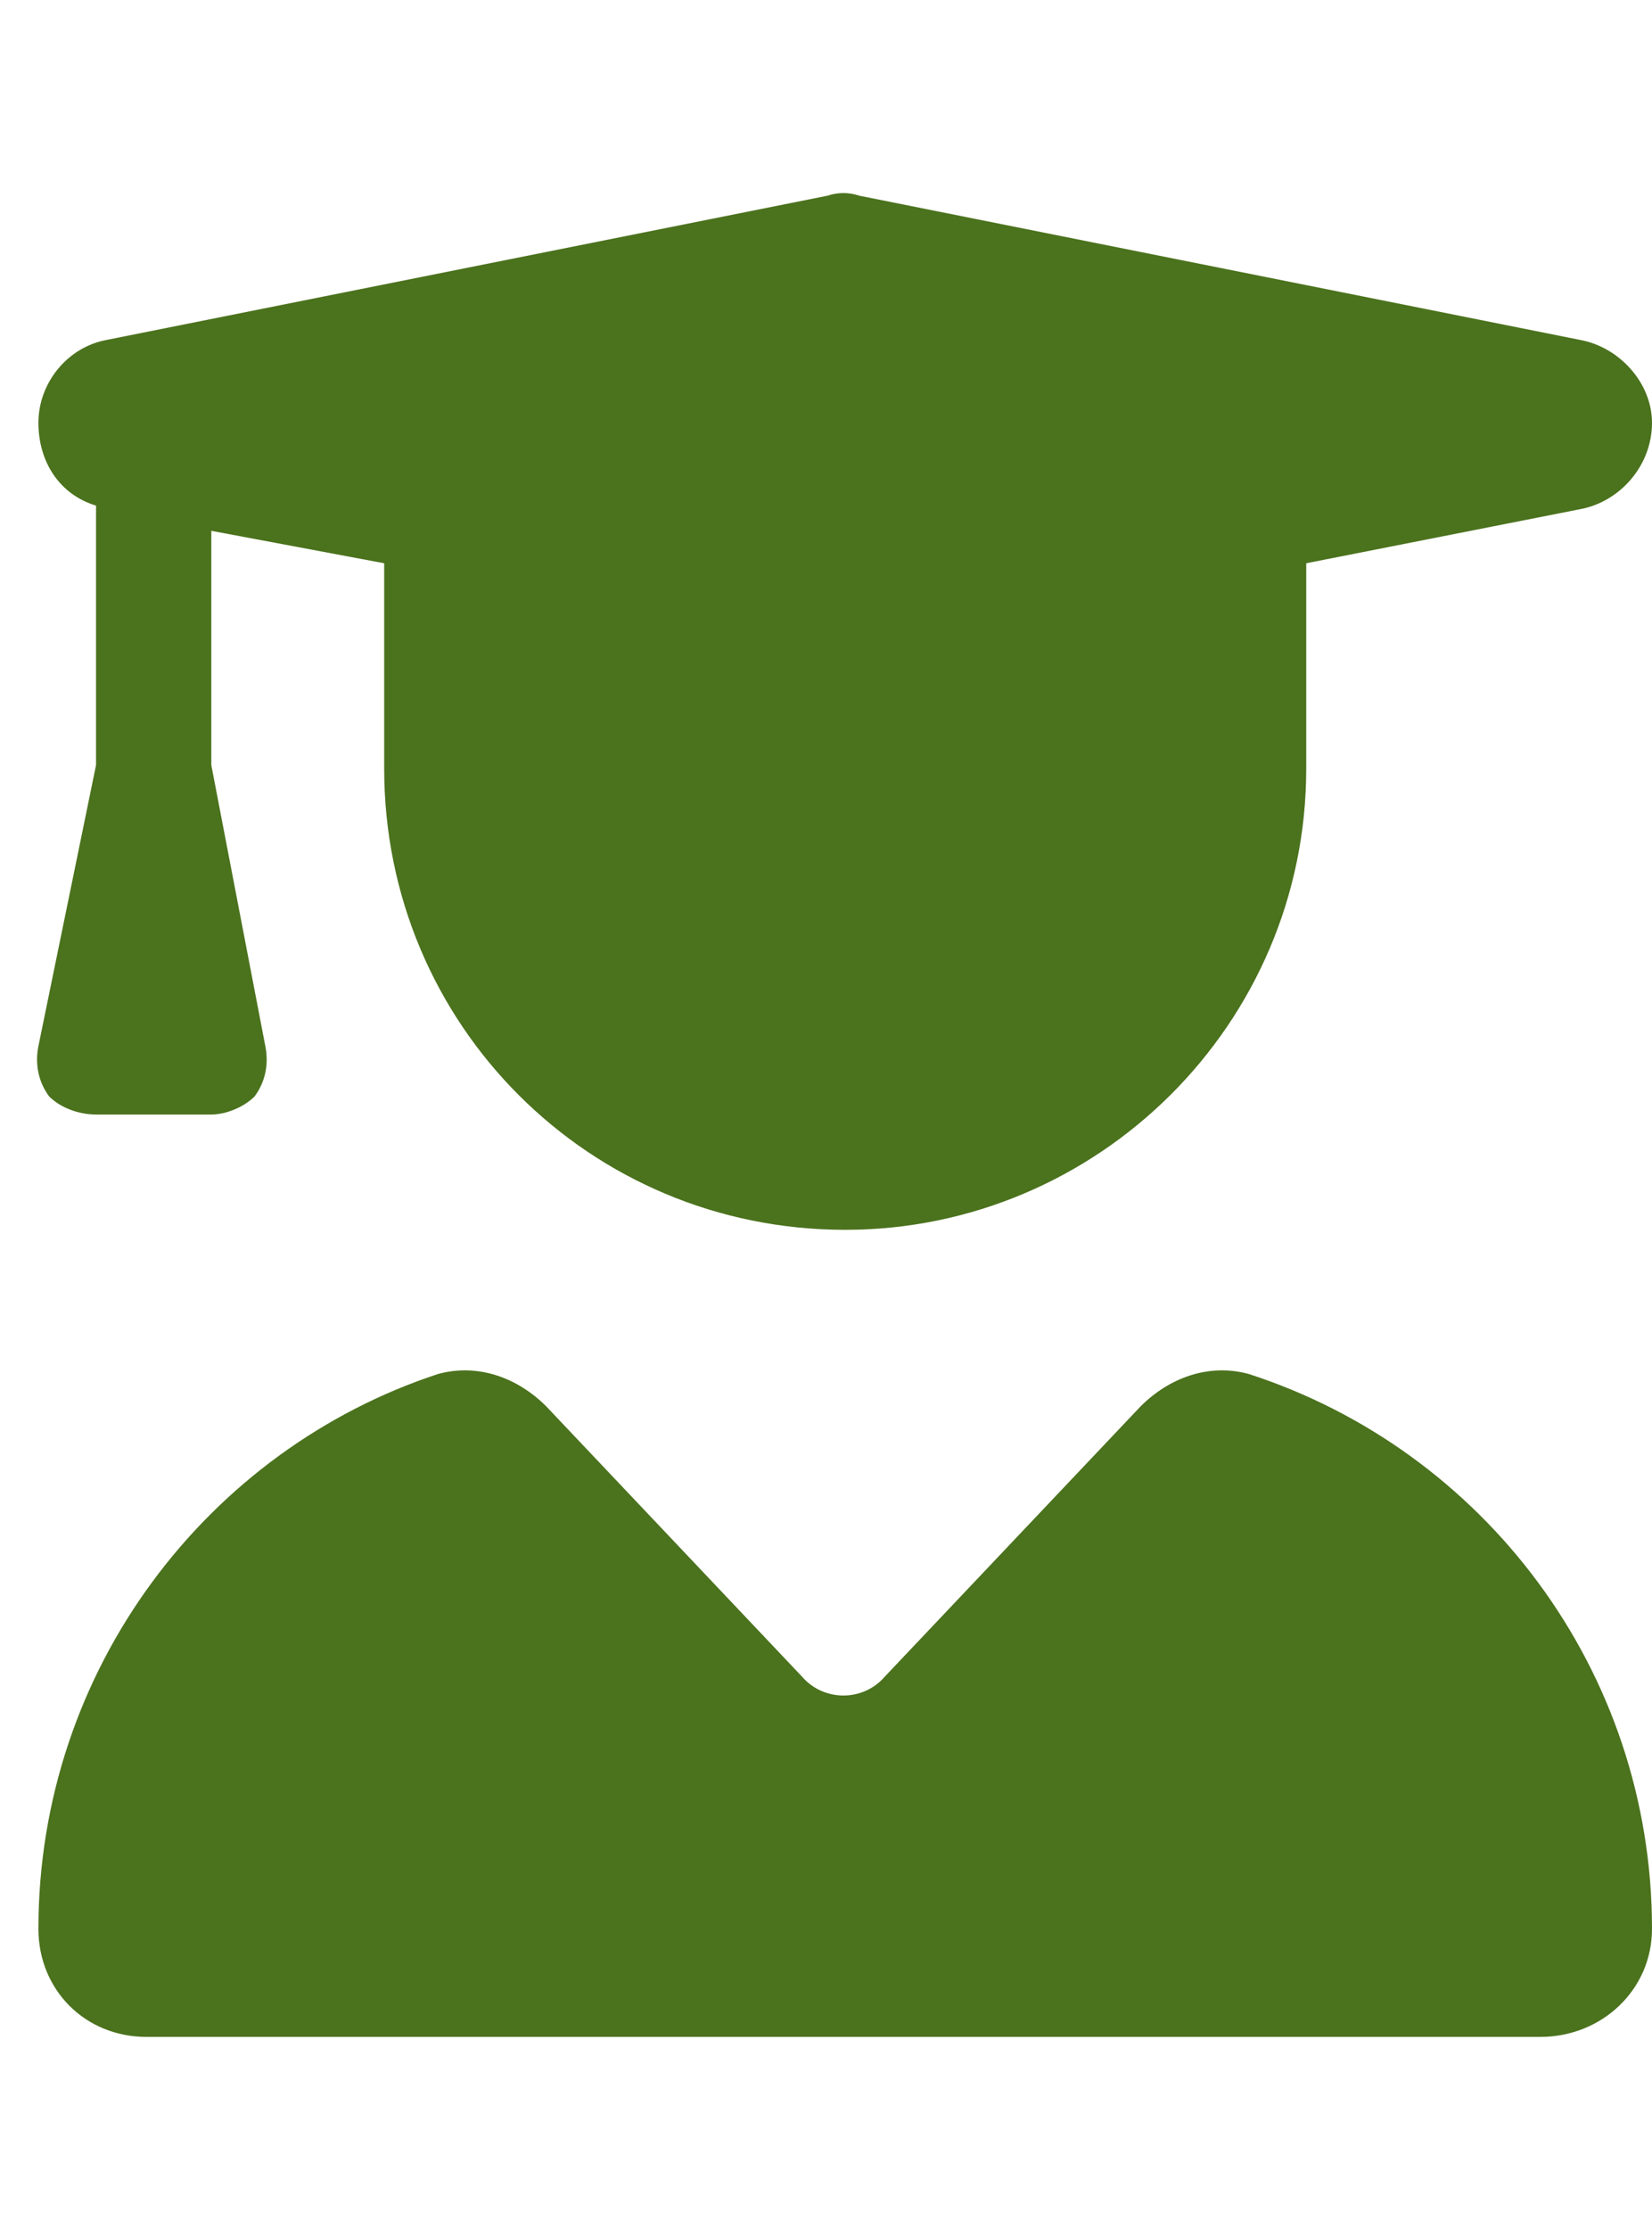 <svg width="43" height="58" viewBox="0 0 43 58" fill="none" xmlns="http://www.w3.org/2000/svg">
<path d="M21.531 5.094C21.812 5 22.094 5 22.375 5.094L41.125 8.844C42.156 9.031 43 9.969 43 11C43 12.125 42.156 13.062 41.125 13.25L34 14.656V20C34 26.656 28.562 32 22 32C15.344 32 10 26.656 10 20V14.656L5.5 13.812V19.906L6.906 27.219C7 27.688 6.906 28.156 6.625 28.531C6.344 28.812 5.875 29 5.5 29H2.5C2.031 29 1.562 28.812 1.281 28.531C1 28.156 0.906 27.688 1 27.219L2.5 19.906V13.156C1.562 12.875 1 12.031 1 11C1 9.969 1.75 9.031 2.781 8.844L21.531 5.094ZM11.406 35.75C12.438 35.469 13.469 35.844 14.219 36.594L20.875 43.625C21.438 44.281 22.469 44.281 23.031 43.625L29.688 36.594C30.438 35.844 31.469 35.469 32.5 35.75C38.594 37.719 43 43.438 43 50.188C43 51.781 41.688 53 40.094 53H3.812C2.219 53 1 51.781 1 50.188C1 43.438 5.406 37.719 11.406 35.75Z" fill="#4B721D"/>
</svg>
